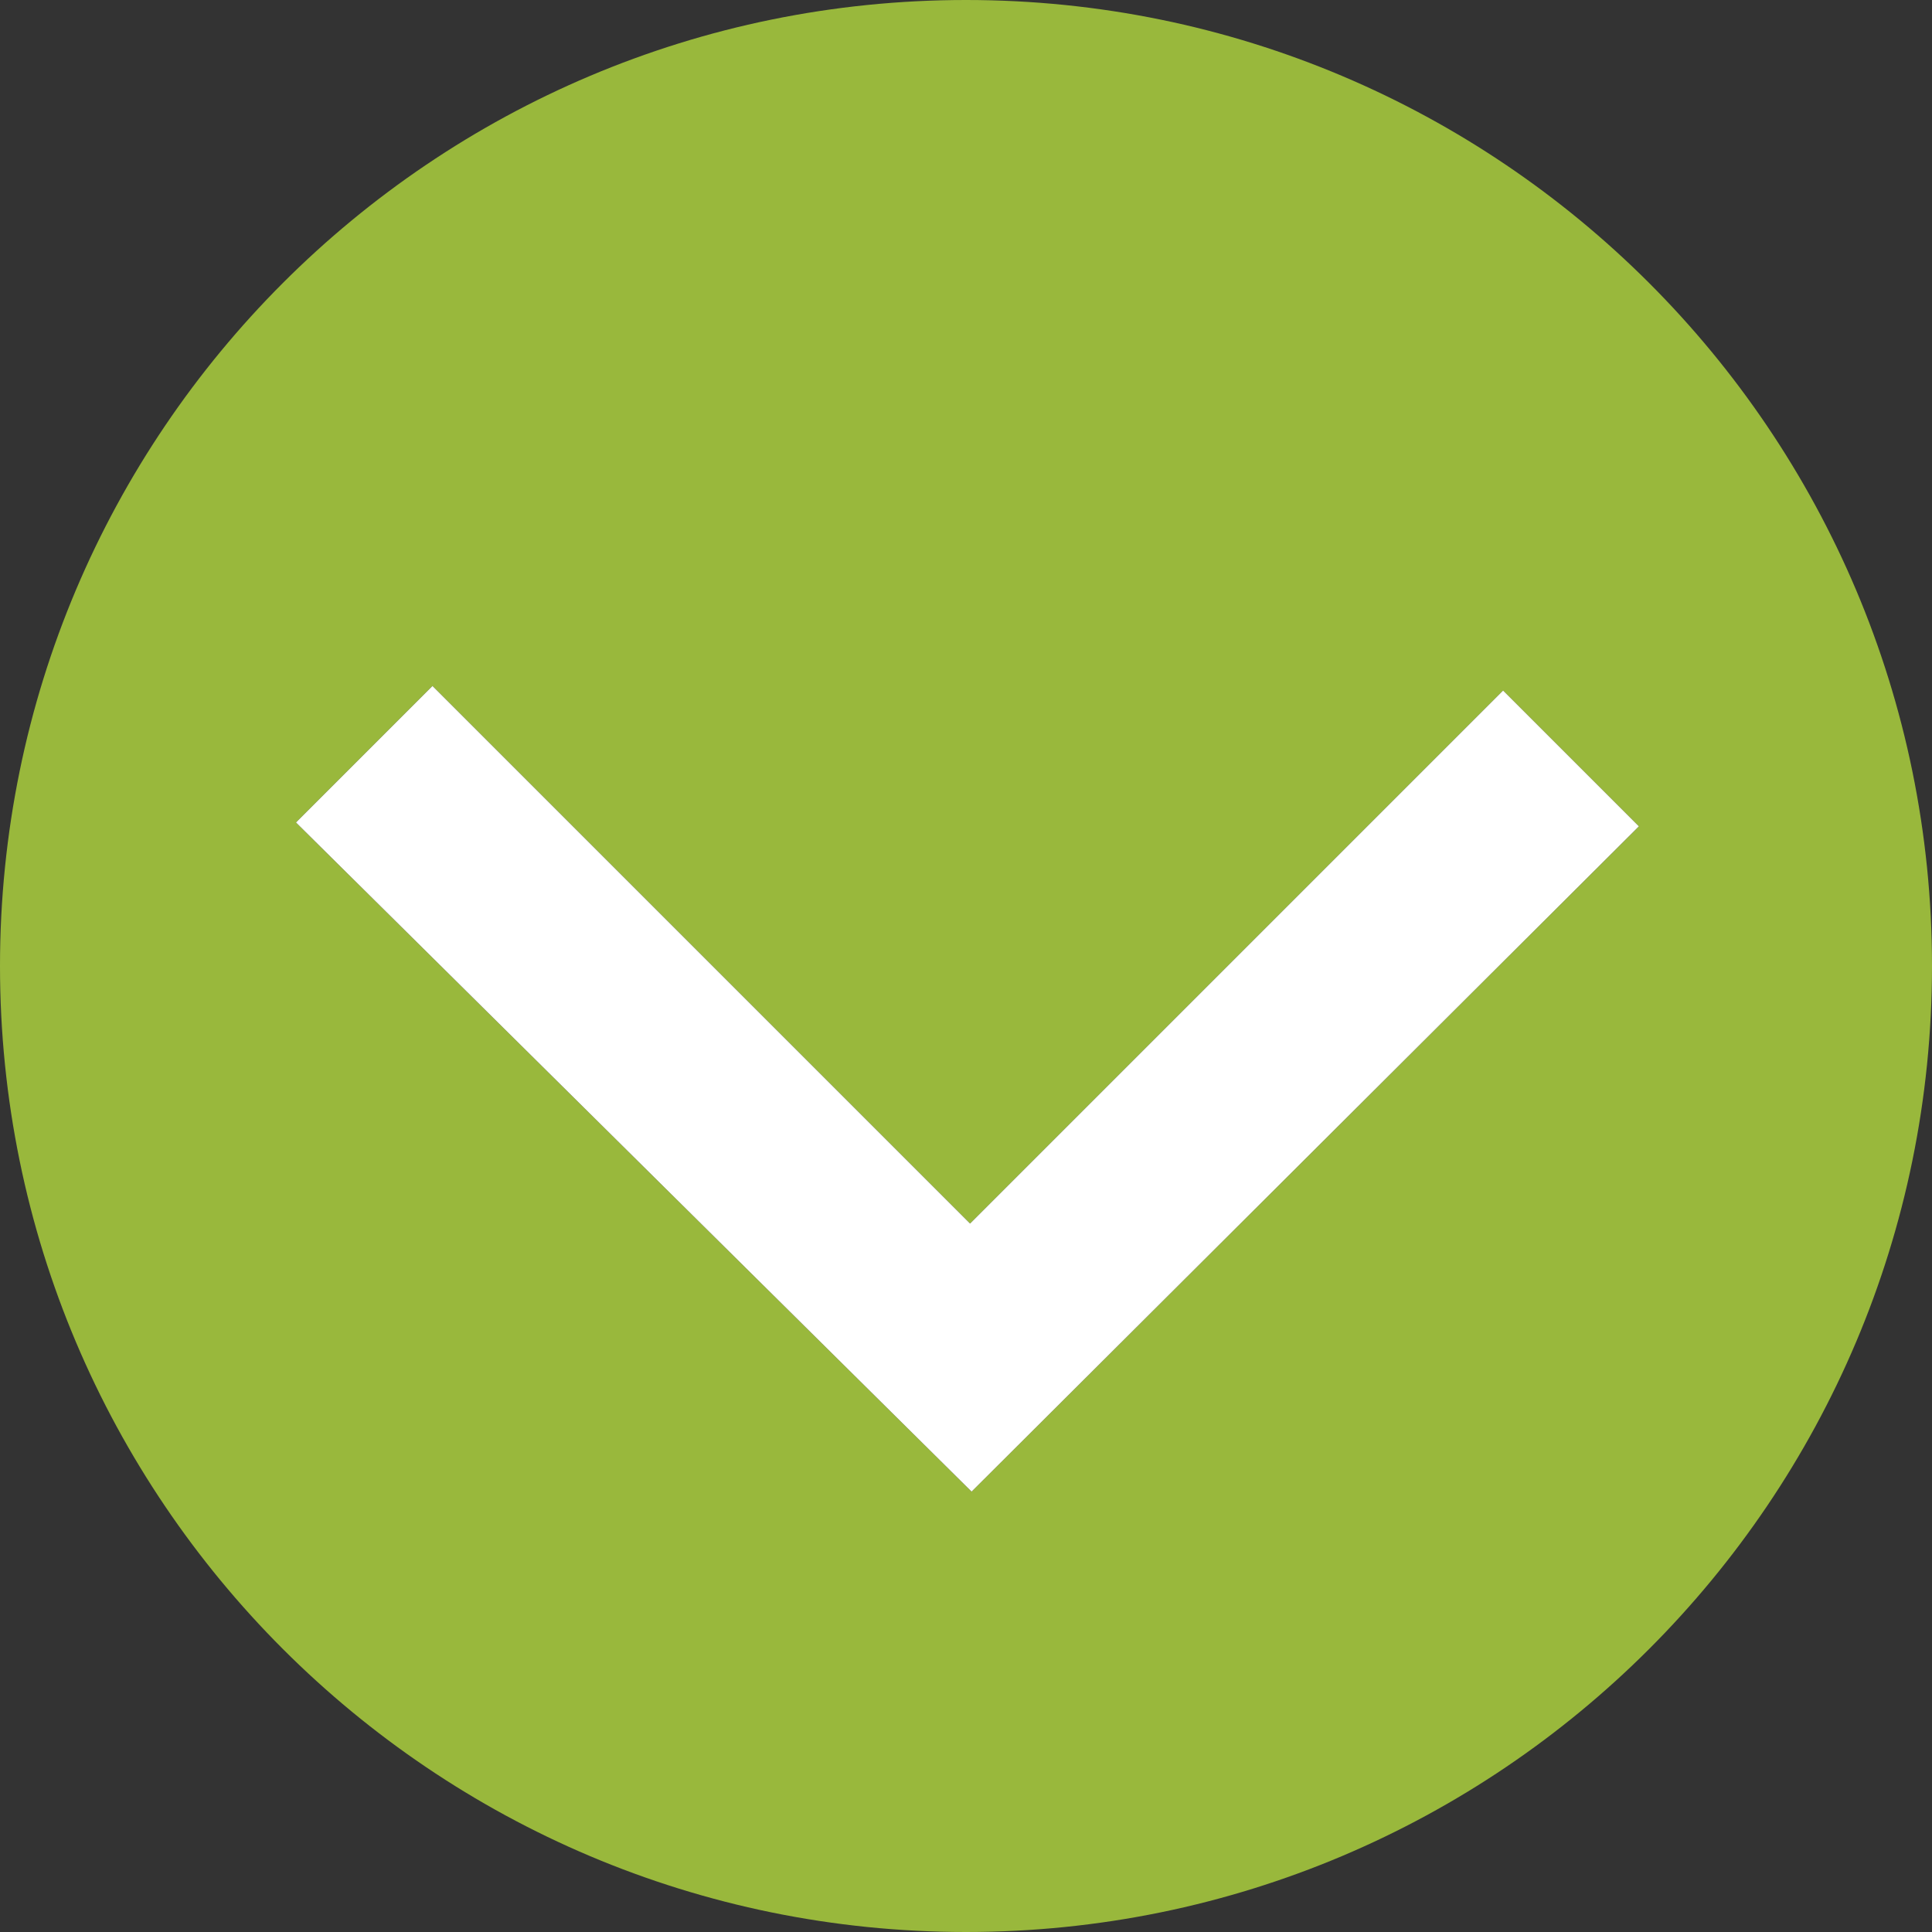 <?xml version="1.0" encoding="utf-8"?>
<!-- Generator: Adobe Illustrator 27.4.1, SVG Export Plug-In . SVG Version: 6.00 Build 0)  -->
<!DOCTYPE svg PUBLIC "-//W3C//DTD SVG 1.0//EN" "http://www.w3.org/TR/2001/REC-SVG-20010904/DTD/svg10.dtd">
<svg version="1.0" xmlns:x="http://ns.adobe.com/Extensibility/1.0/" xmlns:i="http://ns.adobe.com/AdobeIllustrator/10.0/" xmlns:graph="http://ns.adobe.com/Graphs/1.0/"
	 xmlns="http://www.w3.org/2000/svg" xmlns:xlink="http://www.w3.org/1999/xlink" x="0px" y="0px" viewBox="0 0 634 634"
	 style="enable-background:new 0 0 634 634;" xml:space="preserve">
<rect x="0" y="0" width="634" height="634" fill="#333333" stroke="none"/>
<style type="text/css">
	.st0{fill:#99b83c;}
	.st1{fill:#FFFFFF;}
</style>99b83c
<g id="Calque_0_xA0_Image_00000012434951446932143080000003376143826143707803_">
</g>
<g id="Calque_2">
	<g>
		<path class="st0" d="M317,0C141.926,0,0,141.926,0,317s141.926,317,317,317S634,492.074,634,317S492.074,0,317,0z
			 M318.834,489.479L97.153,269.919l0.042-0.083l44.727-44.727l176.413,176.413l174.917-174.917l44.56,44.56
			L318.834,489.479z"/>
		<polygon class="st1" points="318.335,401.522 141.922,225.109 97.195,269.835 97.153,269.919 318.834,489.479 
			537.812,271.166 493.251,226.605 		"/>
	</g>
</g>
</svg>
